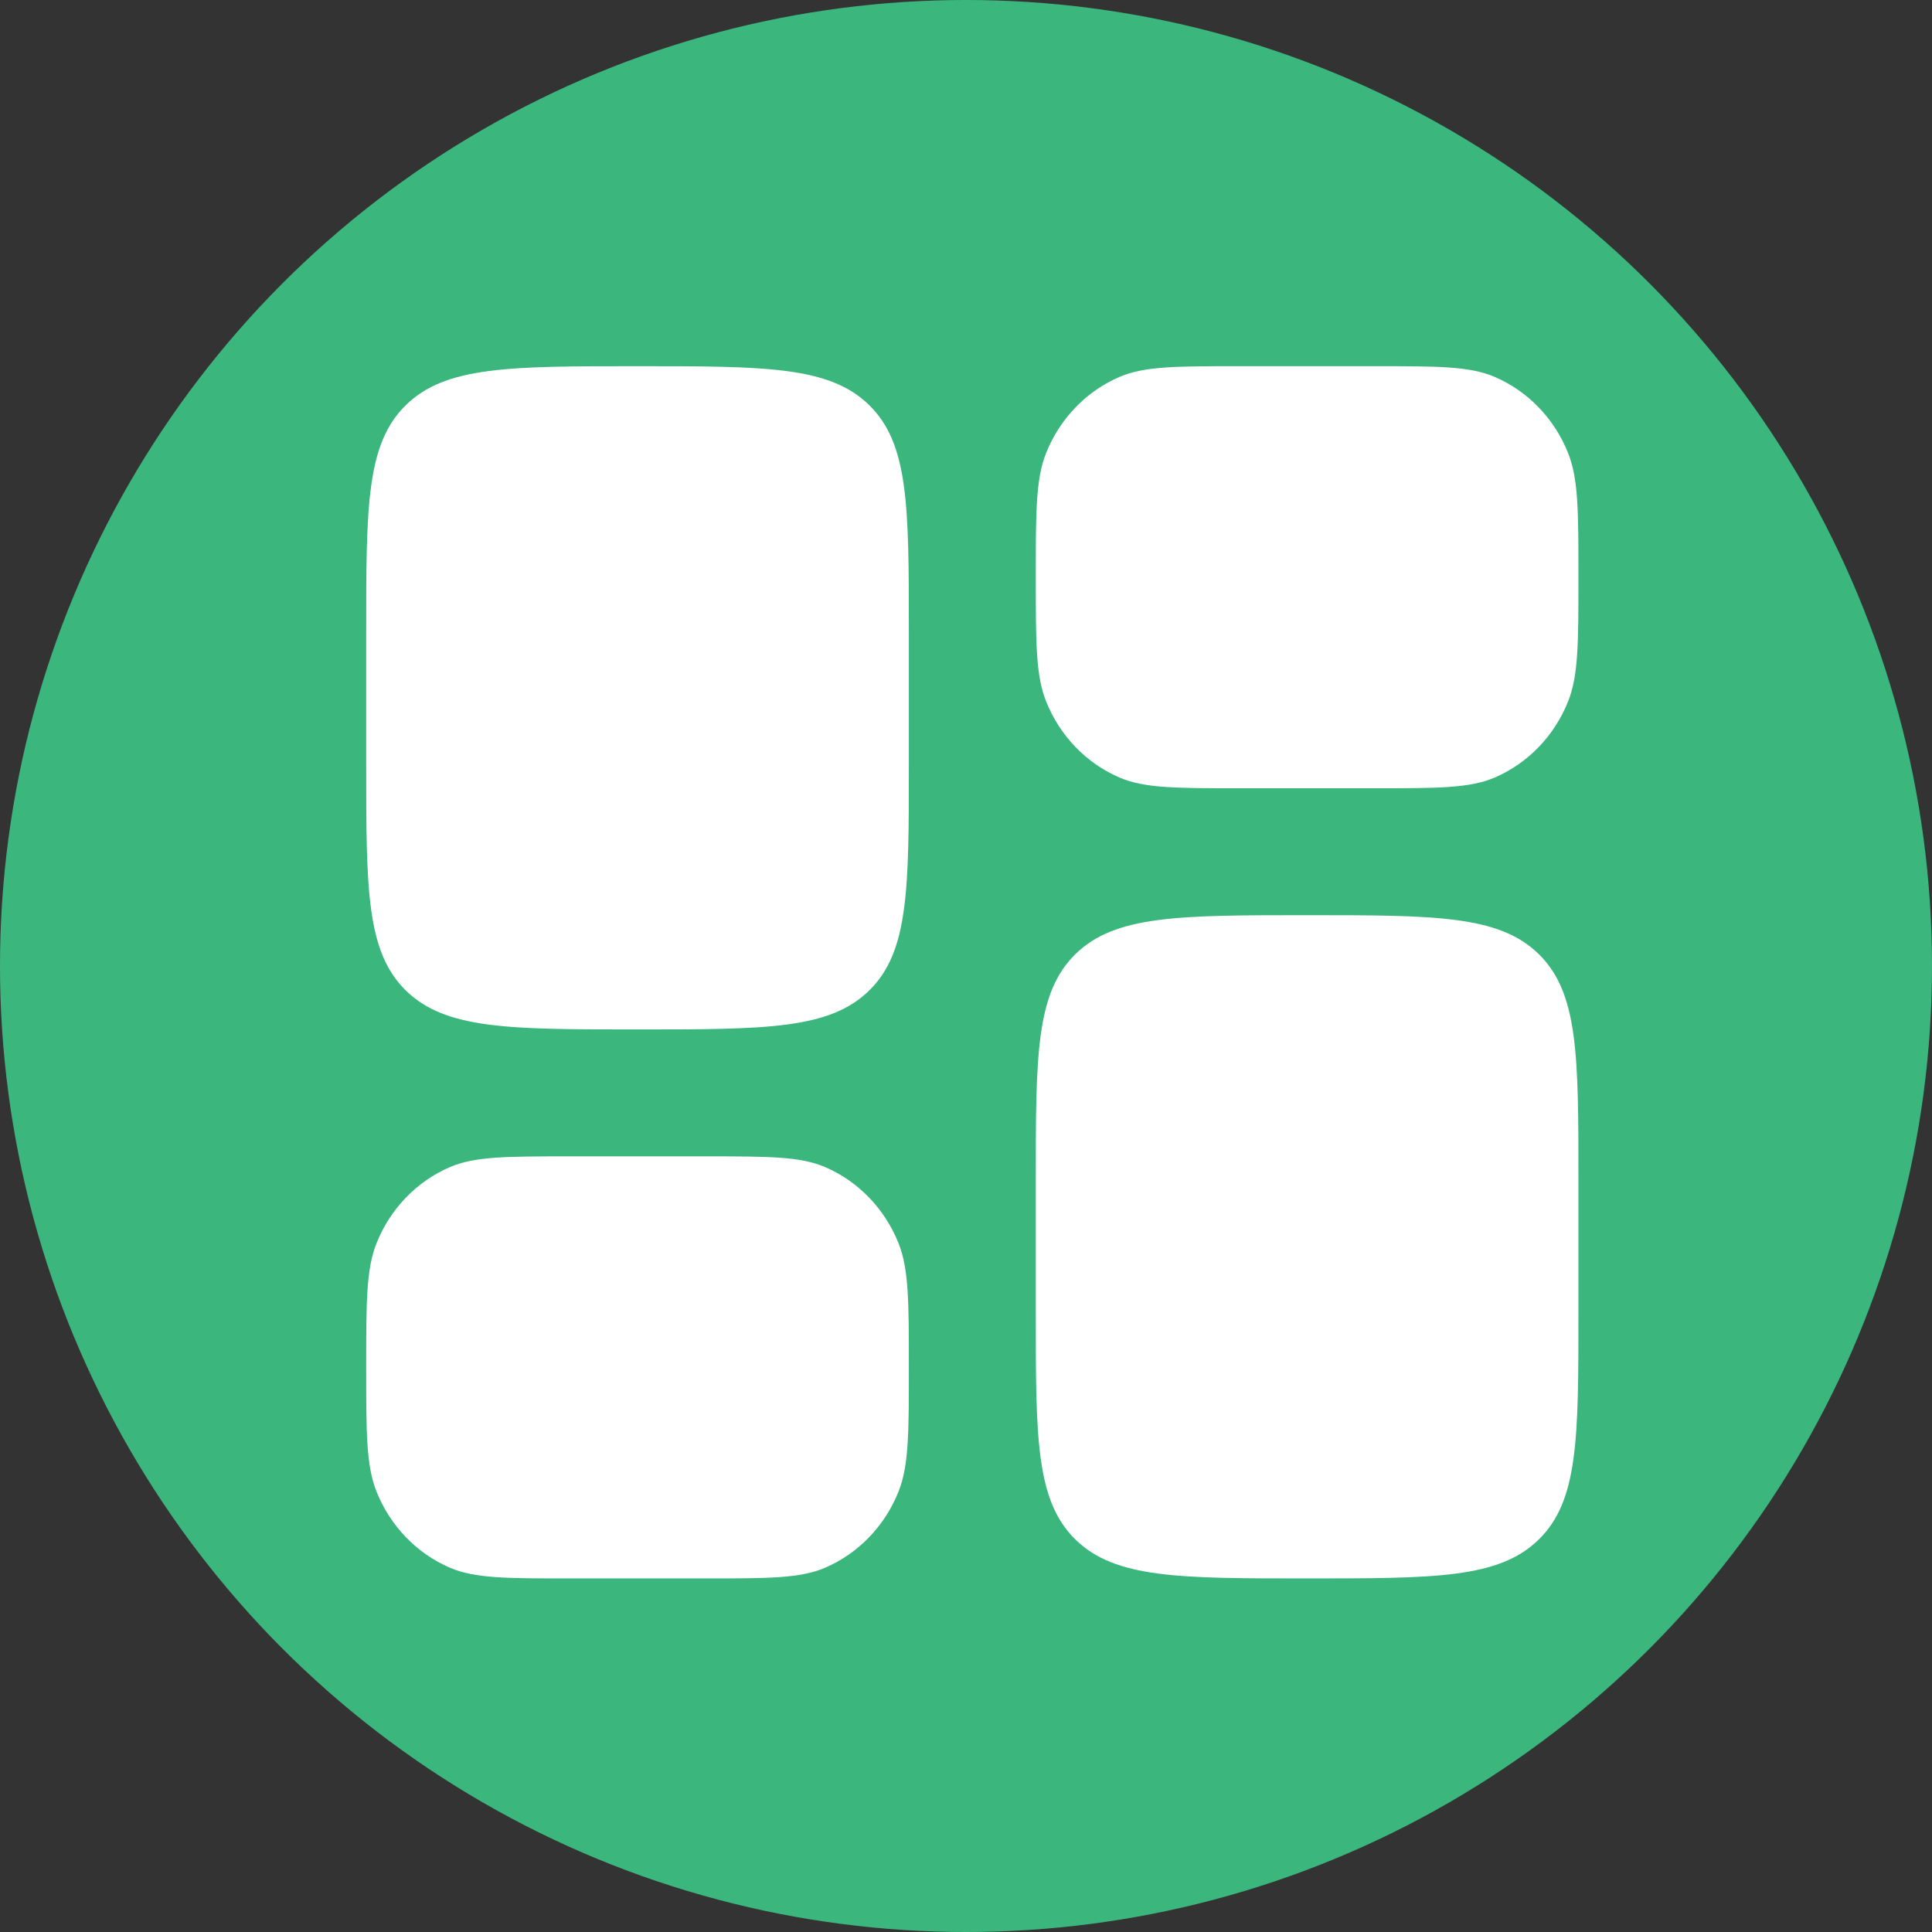 <svg xmlns="http://www.w3.org/2000/svg" fill="none" viewBox="0 0 153 153" height="153" width="153">
<rect x="0" y="0" width="153" height="153" fill="#333333" stroke="none"/>
<circle fill="#3BB77E" r="76.5" cy="76.5" cx="76.5"></circle>
<path fill="white" d="M82.026 93.486C82.026 83.582 82.026 78.63 85.173 75.553C88.32 72.476 93.384 72.476 103.513 72.476C113.642 72.476 118.707 72.476 121.853 75.553C125 78.63 125 83.582 125 93.486V103.991C125 113.895 125 118.846 121.853 121.923C118.707 125 113.642 125 103.513 125C93.384 125 88.32 125 85.173 121.923C82.026 118.846 82.026 113.895 82.026 103.991V93.486Z"></path>
<path fill="white" d="M29 60.514C29 70.418 29 75.37 32.147 78.447C35.293 81.524 40.358 81.524 50.487 81.524C60.616 81.524 65.68 81.524 68.827 78.447C71.974 75.37 71.974 70.418 71.974 60.514V50.009C71.974 40.105 71.974 35.154 68.827 32.077C65.68 29 60.616 29 50.487 29C40.358 29 35.293 29 32.147 32.077C29 35.154 29 40.105 29 50.009V60.514Z"></path>
<path fill="white" d="M82.026 45.712C82.026 40.521 82.026 37.925 82.844 35.878C83.934 33.148 86.026 30.979 88.658 29.848C90.633 29 93.135 29 98.141 29H108.885C113.891 29 116.394 29 118.368 29.848C121 30.979 123.092 33.148 124.182 35.878C125 37.925 125 40.521 125 45.712C125 50.903 125 53.499 124.182 55.546C123.092 58.276 121 60.445 118.368 61.576C116.394 62.424 113.891 62.424 108.885 62.424H98.141C93.135 62.424 90.633 62.424 88.658 61.576C86.026 60.445 83.934 58.276 82.844 55.546C82.026 53.499 82.026 50.903 82.026 45.712Z"></path>
<path fill="white" d="M29 108.288C29 113.479 29 116.075 29.818 118.122C30.908 120.852 33 123.021 35.632 124.152C37.606 125 40.109 125 45.115 125H55.859C60.864 125 63.367 125 65.342 124.152C67.974 123.021 70.066 120.852 71.156 118.122C71.974 116.075 71.974 113.479 71.974 108.288C71.974 103.097 71.974 100.501 71.156 98.454C70.066 95.724 67.974 93.555 65.342 92.424C63.367 91.576 60.864 91.576 55.859 91.576H45.115C40.109 91.576 37.606 91.576 35.632 92.424C33 93.555 30.908 95.724 29.818 98.454C29 100.501 29 103.097 29 108.288Z"></path>
</svg>
